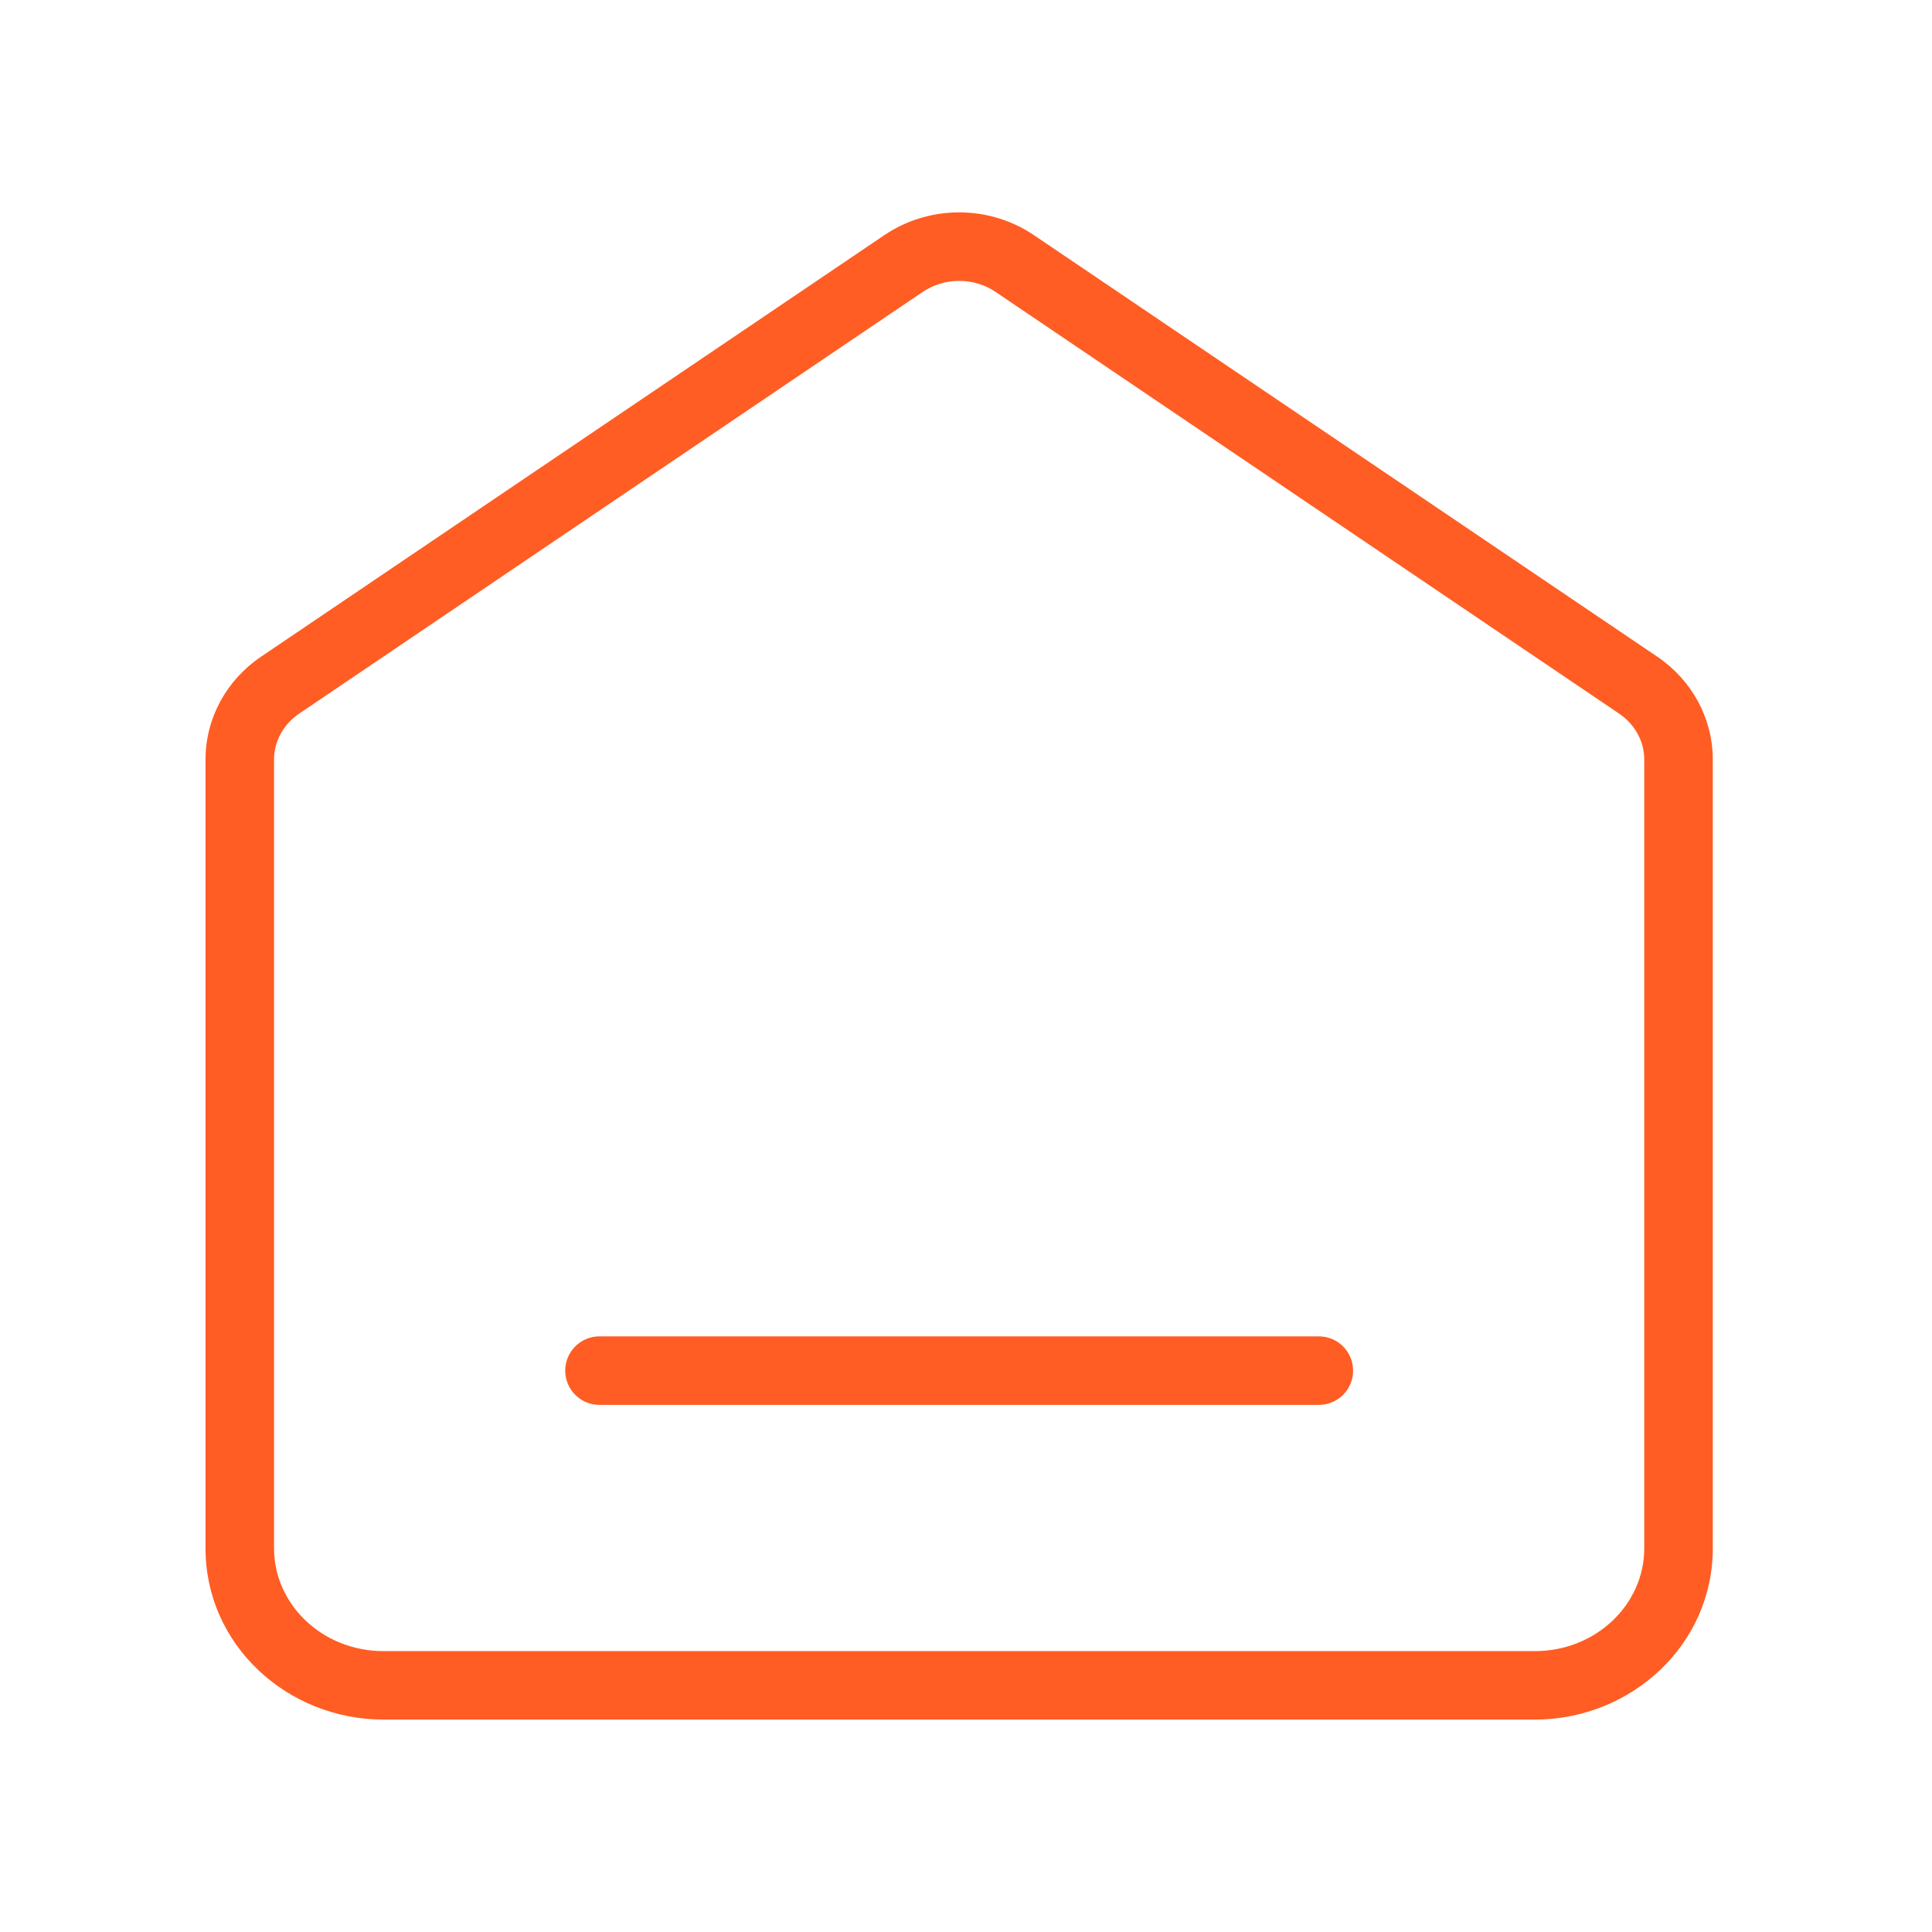 <?xml version="1.0" encoding="UTF-8"?> <svg xmlns="http://www.w3.org/2000/svg" width="47" height="47" viewBox="0 0 47 47" fill="none"><path d="M21.981 6.411L22.448 7.101L22.448 7.101L21.981 6.411ZM24.686 6.411L24.219 7.101L24.686 6.411ZM39.852 16.667L39.385 17.358L39.385 17.358L39.852 16.667ZM6.814 16.667L6.348 15.977L6.348 15.977L6.814 16.667ZM14.583 32.51C14.123 32.51 13.75 32.883 13.75 33.344C13.75 33.804 14.123 34.177 14.583 34.177V32.51ZM32.083 34.177C32.544 34.177 32.917 33.804 32.917 33.344C32.917 32.883 32.544 32.51 32.083 32.51V34.177ZM40 18.476V37.672H41.667V18.476H40ZM37.333 40.167H9.333V41.833H37.333V40.167ZM6.667 37.672V18.476H5V37.672H6.667ZM7.281 17.358L22.448 7.101L21.514 5.72L6.348 15.977L7.281 17.358ZM24.219 7.101L39.385 17.358L40.319 15.977L25.152 5.72L24.219 7.101ZM22.448 7.101C22.976 6.744 23.691 6.744 24.219 7.101L25.152 5.72C24.061 4.982 22.606 4.982 21.514 5.72L22.448 7.101ZM9.333 40.167C7.821 40.167 6.667 39.011 6.667 37.672H5C5 40.009 6.98 41.833 9.333 41.833V40.167ZM40 37.672C40 39.011 38.846 40.167 37.333 40.167V41.833C39.687 41.833 41.667 40.009 41.667 37.672H40ZM41.667 18.476C41.667 17.47 41.154 16.542 40.319 15.977L39.385 17.358C39.781 17.625 40 18.045 40 18.476H41.667ZM6.667 18.476C6.667 18.045 6.886 17.625 7.281 17.358L6.348 15.977C5.512 16.542 5 17.47 5 18.476H6.667ZM14.583 34.177H32.083V32.51H14.583V34.177Z" fill="#FF5D23"></path></svg> 